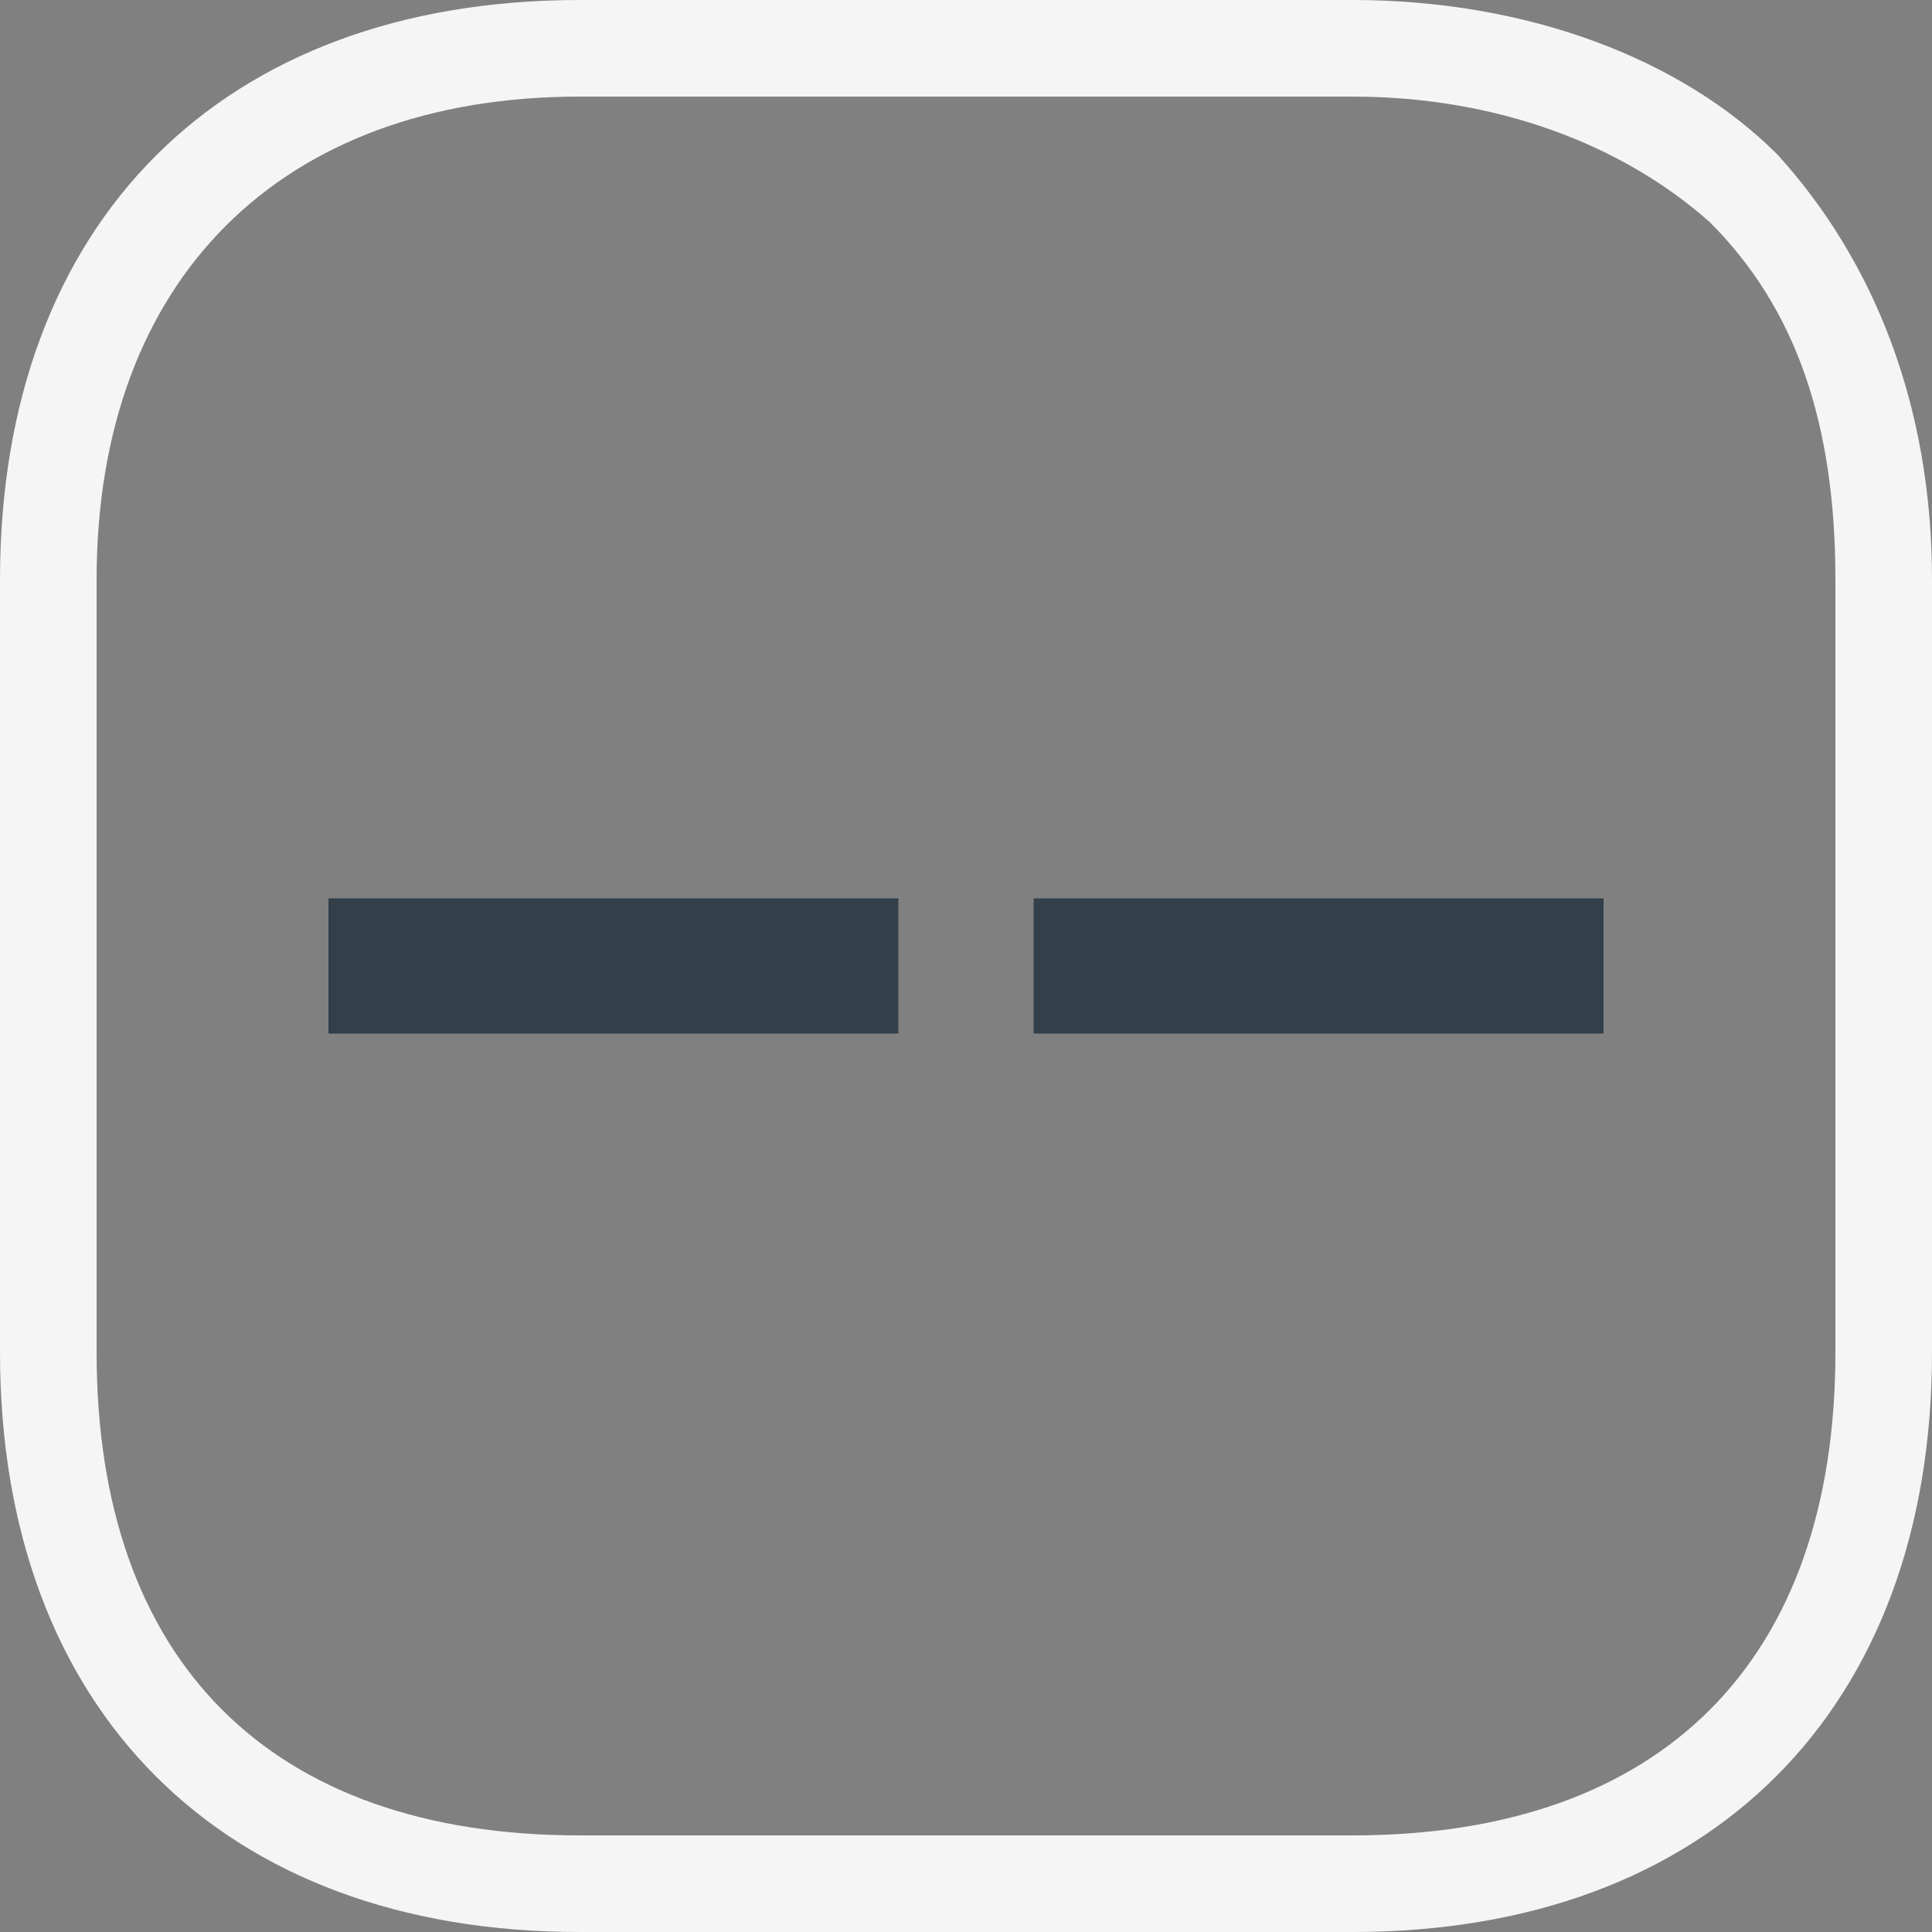<?xml version="1.0" encoding="utf-8"?>
<!-- Generator: Adobe Illustrator 27.5.0, SVG Export Plug-In . SVG Version: 6.00 Build 0)  -->
<svg version="1.1" id="Layer_1" xmlns="http://www.w3.org/2000/svg" xmlns:xlink="http://www.w3.org/1999/xlink" x="0px" y="0px"
	 viewBox="0 0 20 20" style="enable-background:new 0 0 20 20;" xml:space="preserve">
<rect x="0" y="0" width="20" height="20" fill="#808080" stroke="none"/>
<style type="text/css">
	.st0{fill:#F5F5F5;}
	.st1{fill:#333F49;}
</style>
<g>
	<path class="st0" d="M14,20H6c-3.7,0-6-2.3-6-6V6c0-3.7,2.3-6,6-6H14c1.8,0,3.4,0.6,4.4,1.6C19.4,2.7,20,4.2,20,6V14
		C20,17.7,17.7,20,14,20z M6,1C2.9,1,1,2.9,1,6V14c0,3.2,1.8,5,5,5H14c3.2,0,5-1.8,5-5V6c0-1.6-0.4-2.8-1.3-3.7
		C16.8,1.5,15.5,1,14,1H6z"/>
</g>
<path class="st1" d="M3.4,9.3h5.9v1.4H3.4V9.3z M10.7,9.3v1.4h5.9V9.3H10.7z"/>
</svg>
